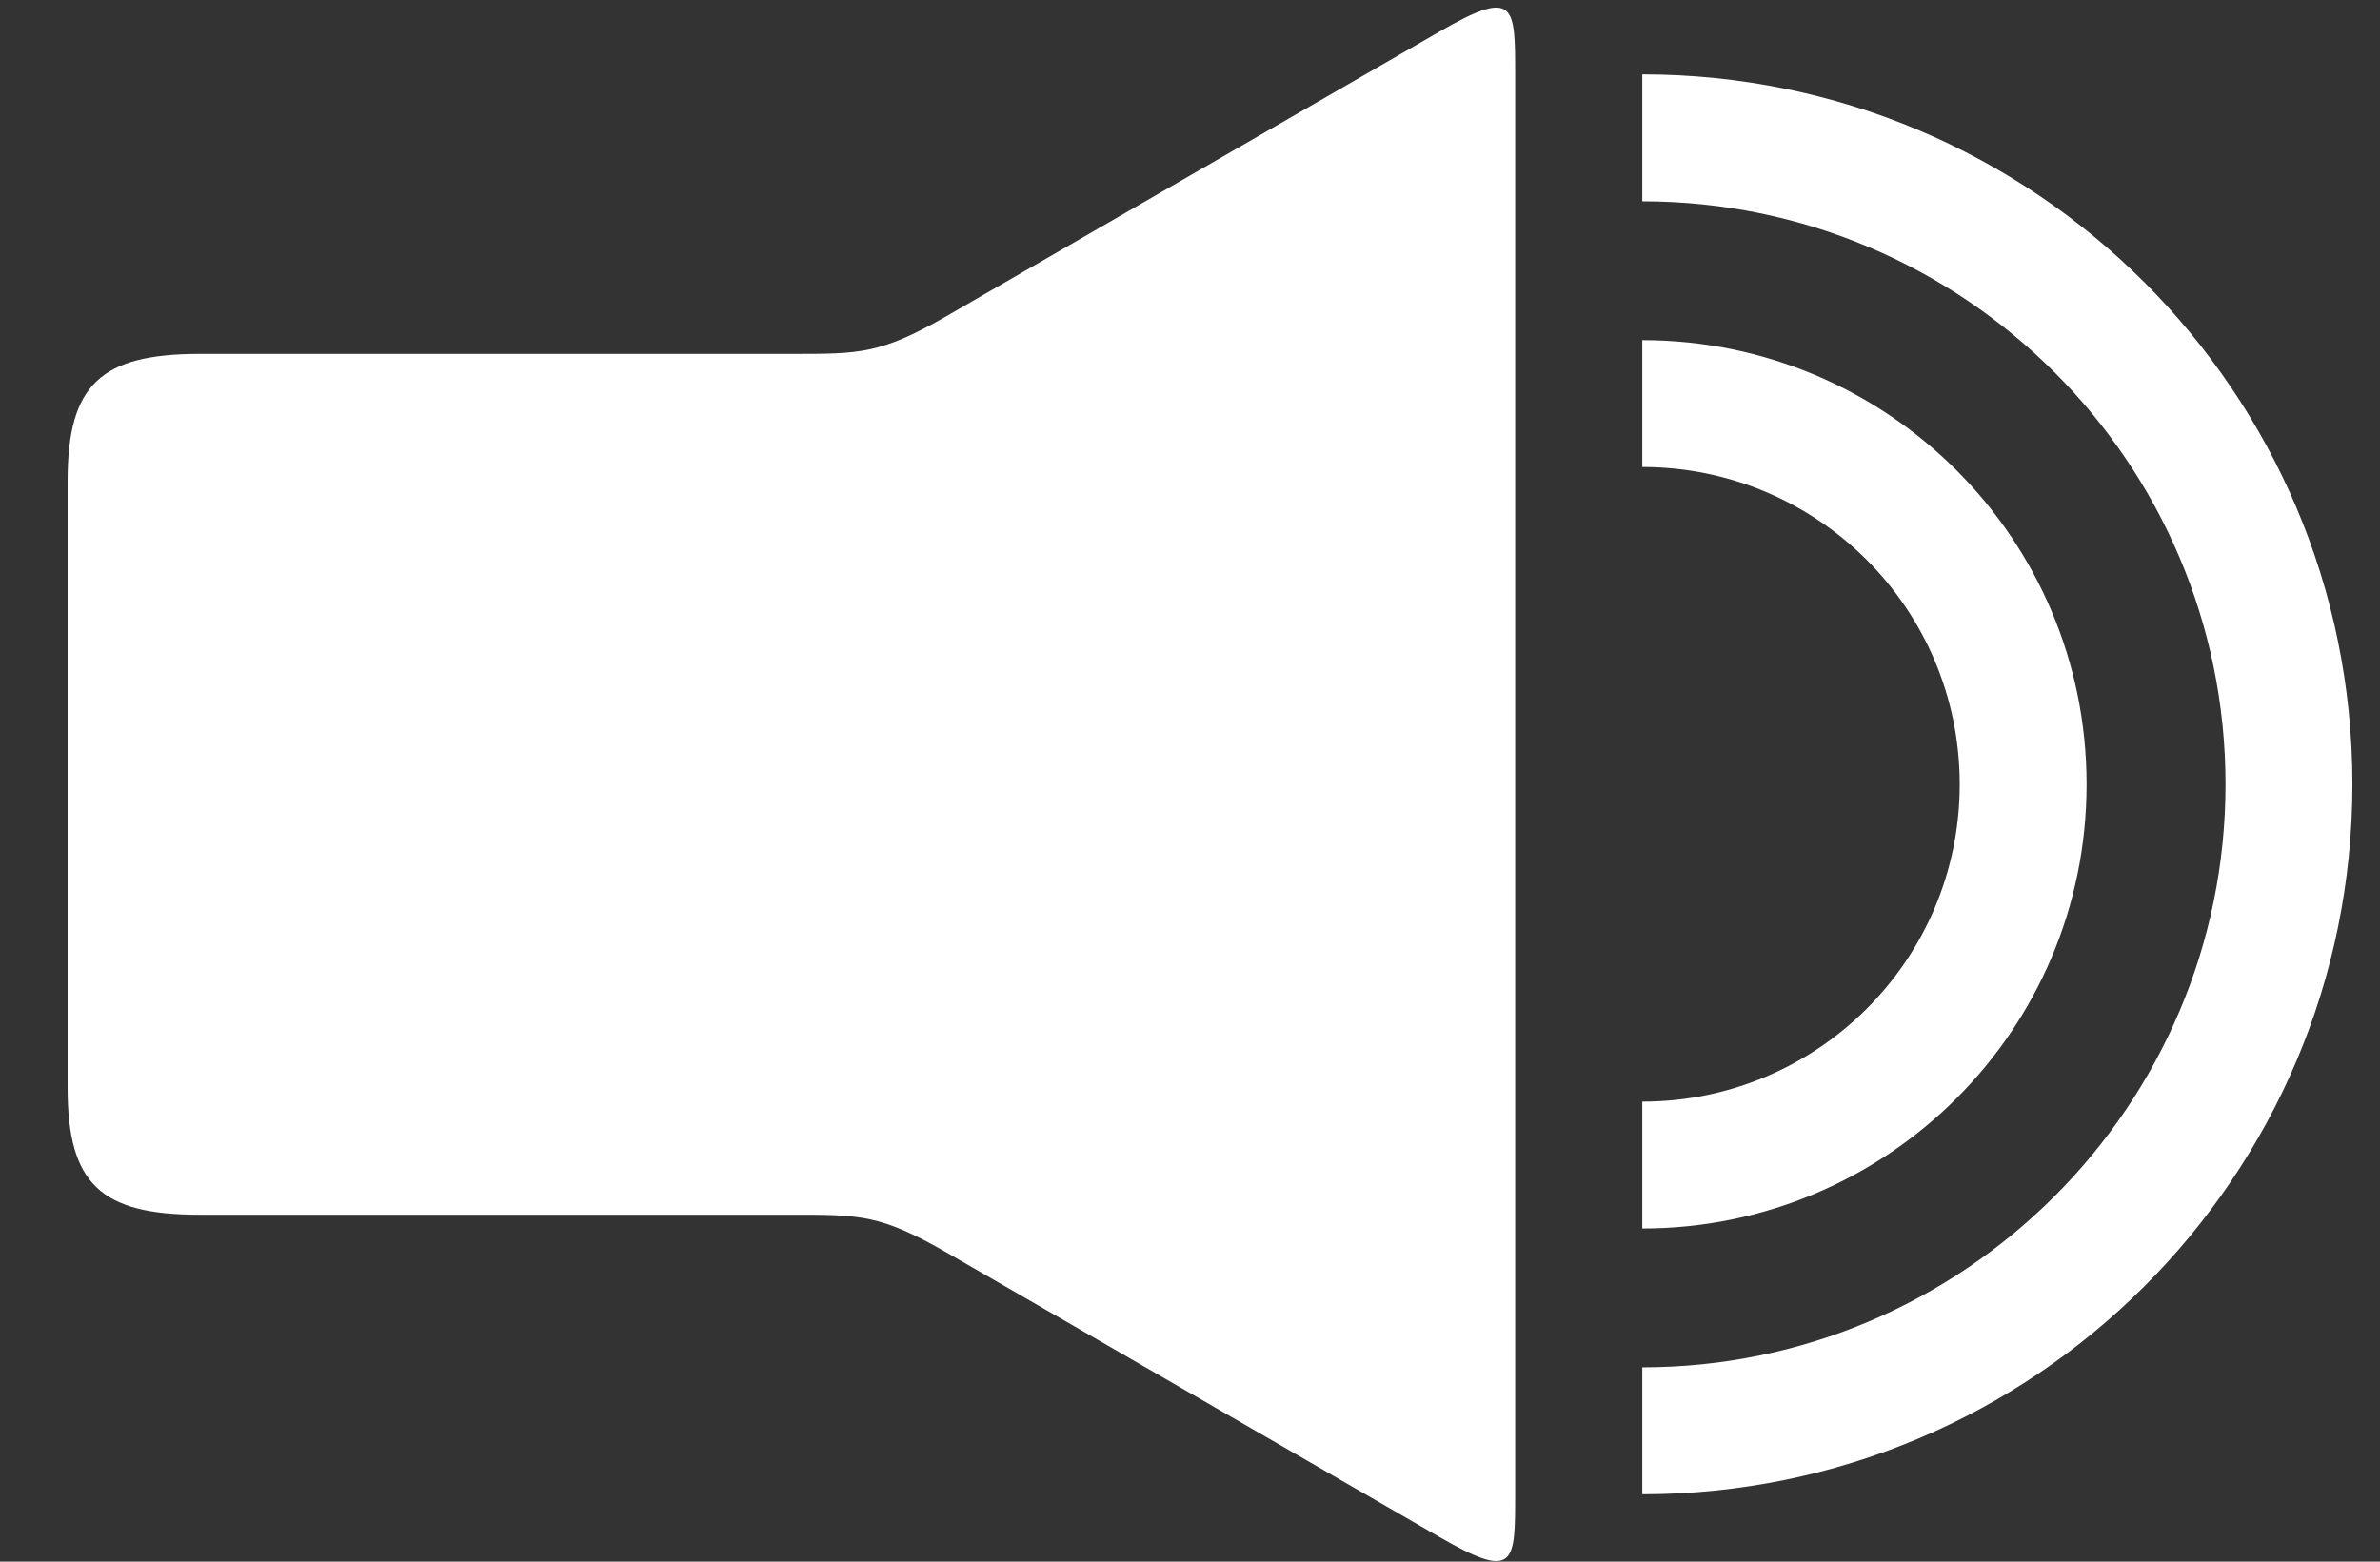 <svg width="32" height="21" viewBox="0 0 32 21" fill="none" xmlns="http://www.w3.org/2000/svg">
<rect x="0" y="0" width="32" height="21" fill="#333333" stroke="none"/>
<path fill-rule="evenodd" clip-rule="evenodd" d="M28.055 10.547C28.055 13.846 25.38 16.52 22.081 16.52V14.814C24.439 14.814 26.349 12.904 26.349 10.547C26.349 8.19 24.439 6.28 22.081 6.28V4.574C25.38 4.574 28.055 7.247 28.055 10.547ZM22.081 1V2.707C26.404 2.707 29.923 6.223 29.923 10.547C29.923 14.868 26.404 18.387 22.081 18.387V20.094C27.353 20.094 31.629 15.819 31.629 10.547C31.629 5.274 27.353 1 22.081 1ZM20.372 1C20.372 1.935 20.372 10.547 20.372 10.547C20.372 10.547 20.372 19.158 20.372 20.094C20.372 21.028 20.372 21.256 19.36 20.672C18.652 20.264 13.645 17.374 12.741 16.851C11.836 16.328 11.564 16.335 10.64 16.335C9.716 16.335 4 16.335 2.684 16.335C1.352 16.335 0.909 15.919 0.909 14.628C0.909 13.348 0.909 10.547 0.909 10.547C0.909 10.547 0.909 7.746 0.909 6.466C0.909 5.175 1.352 4.759 2.684 4.759C4 4.759 9.716 4.759 10.64 4.759C11.564 4.759 11.836 4.764 12.741 4.243C13.645 3.72 18.652 0.828 19.36 0.422C20.372 -0.162 20.372 0.066 20.372 1Z" fill="white"/>
</svg>

